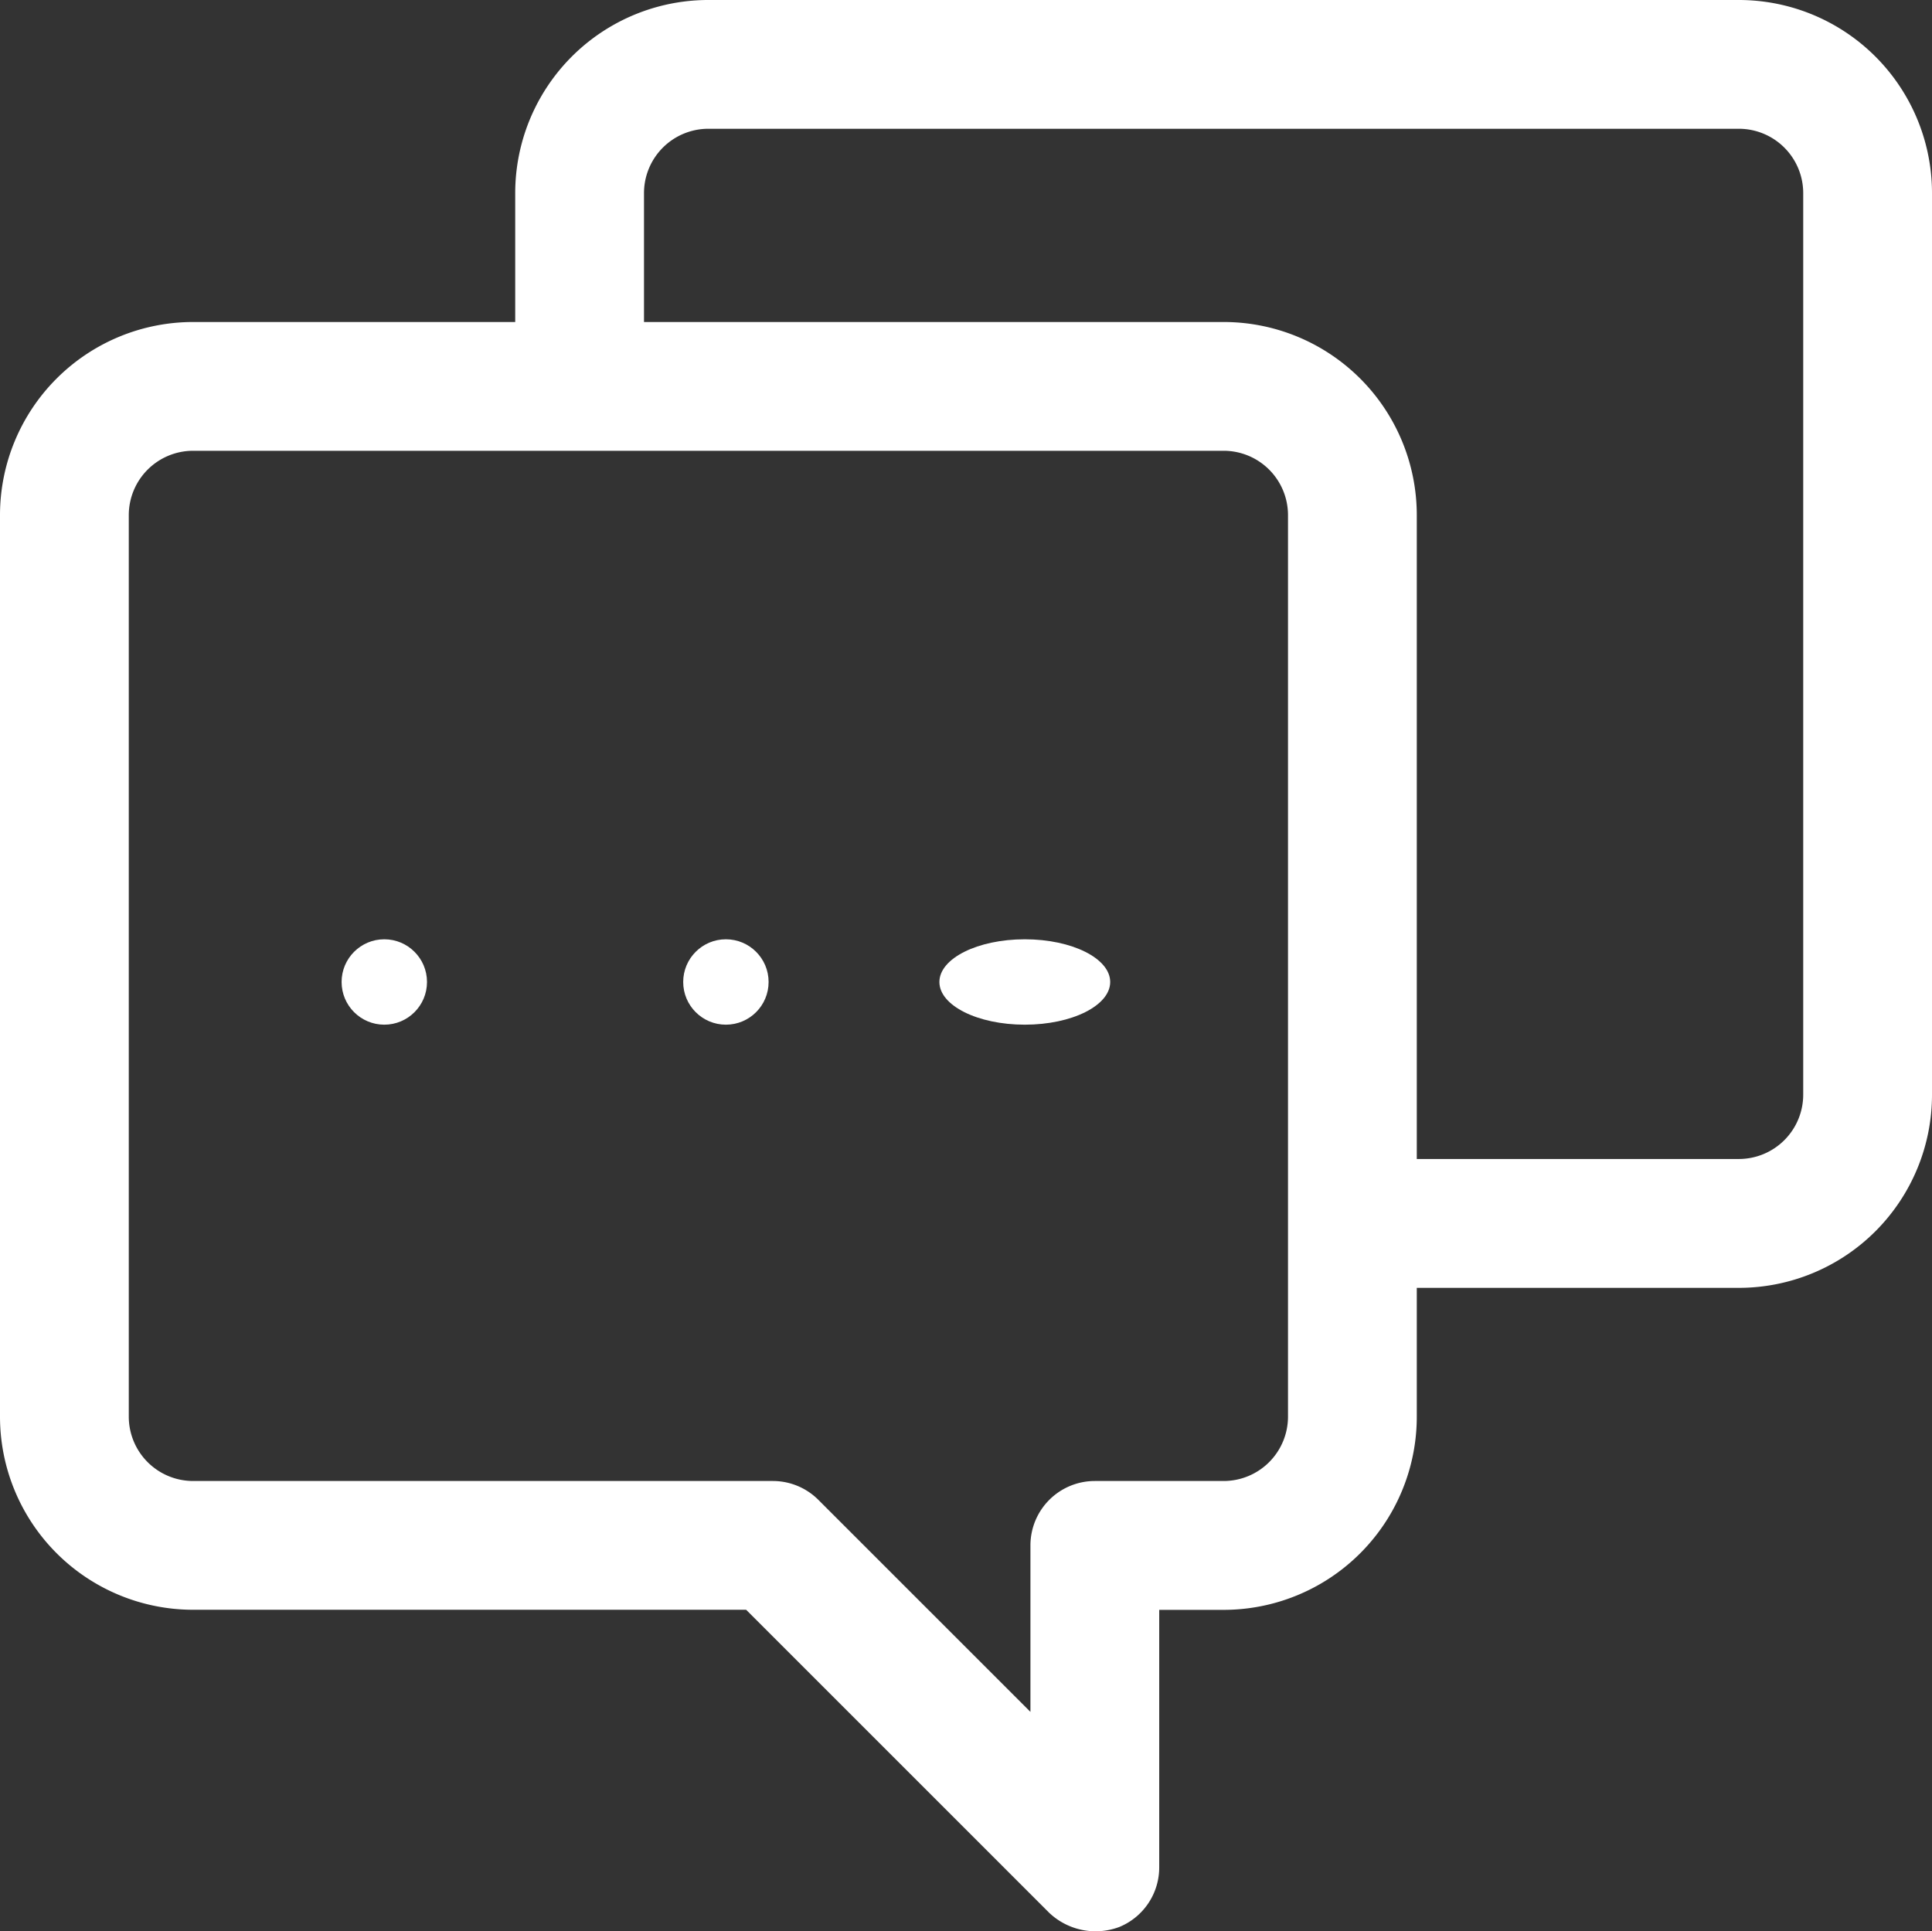 <svg id="chat_3_" data-name="chat (3)" xmlns="http://www.w3.org/2000/svg" width="22.623" height="22.617" viewBox="0 0 22.623 22.617">
  <rect x="0" y="0" width="22.623" height="22.617" fill="#333333" stroke="none"/>
  <path id="Path_358" data-name="Path 358" d="M21.361,1H9.3A2.262,2.262,0,0,0,7.033,3.262V4.771H3.262A2.262,2.262,0,0,0,1,7.033V17.59a2.262,2.262,0,0,0,2.262,2.262H9.737l3.55,3.55a.79.79,0,0,0,.822.164.754.754,0,0,0,.465-.7V19.853h.754A2.262,2.262,0,0,0,17.59,17.59V16.082h3.771a2.262,2.262,0,0,0,2.262-2.262V3.262A2.262,2.262,0,0,0,21.361,1ZM16.082,17.59a.754.754,0,0,1-.754.754H13.82a.754.754,0,0,0-.754.754v1.95l-2.483-2.483a.754.754,0,0,0-.533-.221H3.262a.754.754,0,0,1-.754-.754V7.033a.754.754,0,0,1,.754-.754H15.328a.754.754,0,0,1,.754.754Zm6.033-3.771a.754.754,0,0,1-.754.754H17.59V7.033a2.262,2.262,0,0,0-2.262-2.262H8.541V3.262A.754.754,0,0,1,9.3,2.508H21.361a.754.754,0,0,1,.754.754Z" transform="translate(-1 -1)" fill="#fff"/>
  <circle id="Ellipse_25" data-name="Ellipse 25" cx="0.5" cy="0.5" r="0.5" transform="translate(4 11)" fill="#fff"/>
  <circle id="Ellipse_26" data-name="Ellipse 26" cx="0.5" cy="0.5" r="0.5" transform="translate(8 11)" fill="#fff"/>
  <ellipse id="Ellipse_27" data-name="Ellipse 27" cx="1" cy="0.5" rx="1" ry="0.5" transform="translate(11 11)" fill="#fff"/>
</svg>
